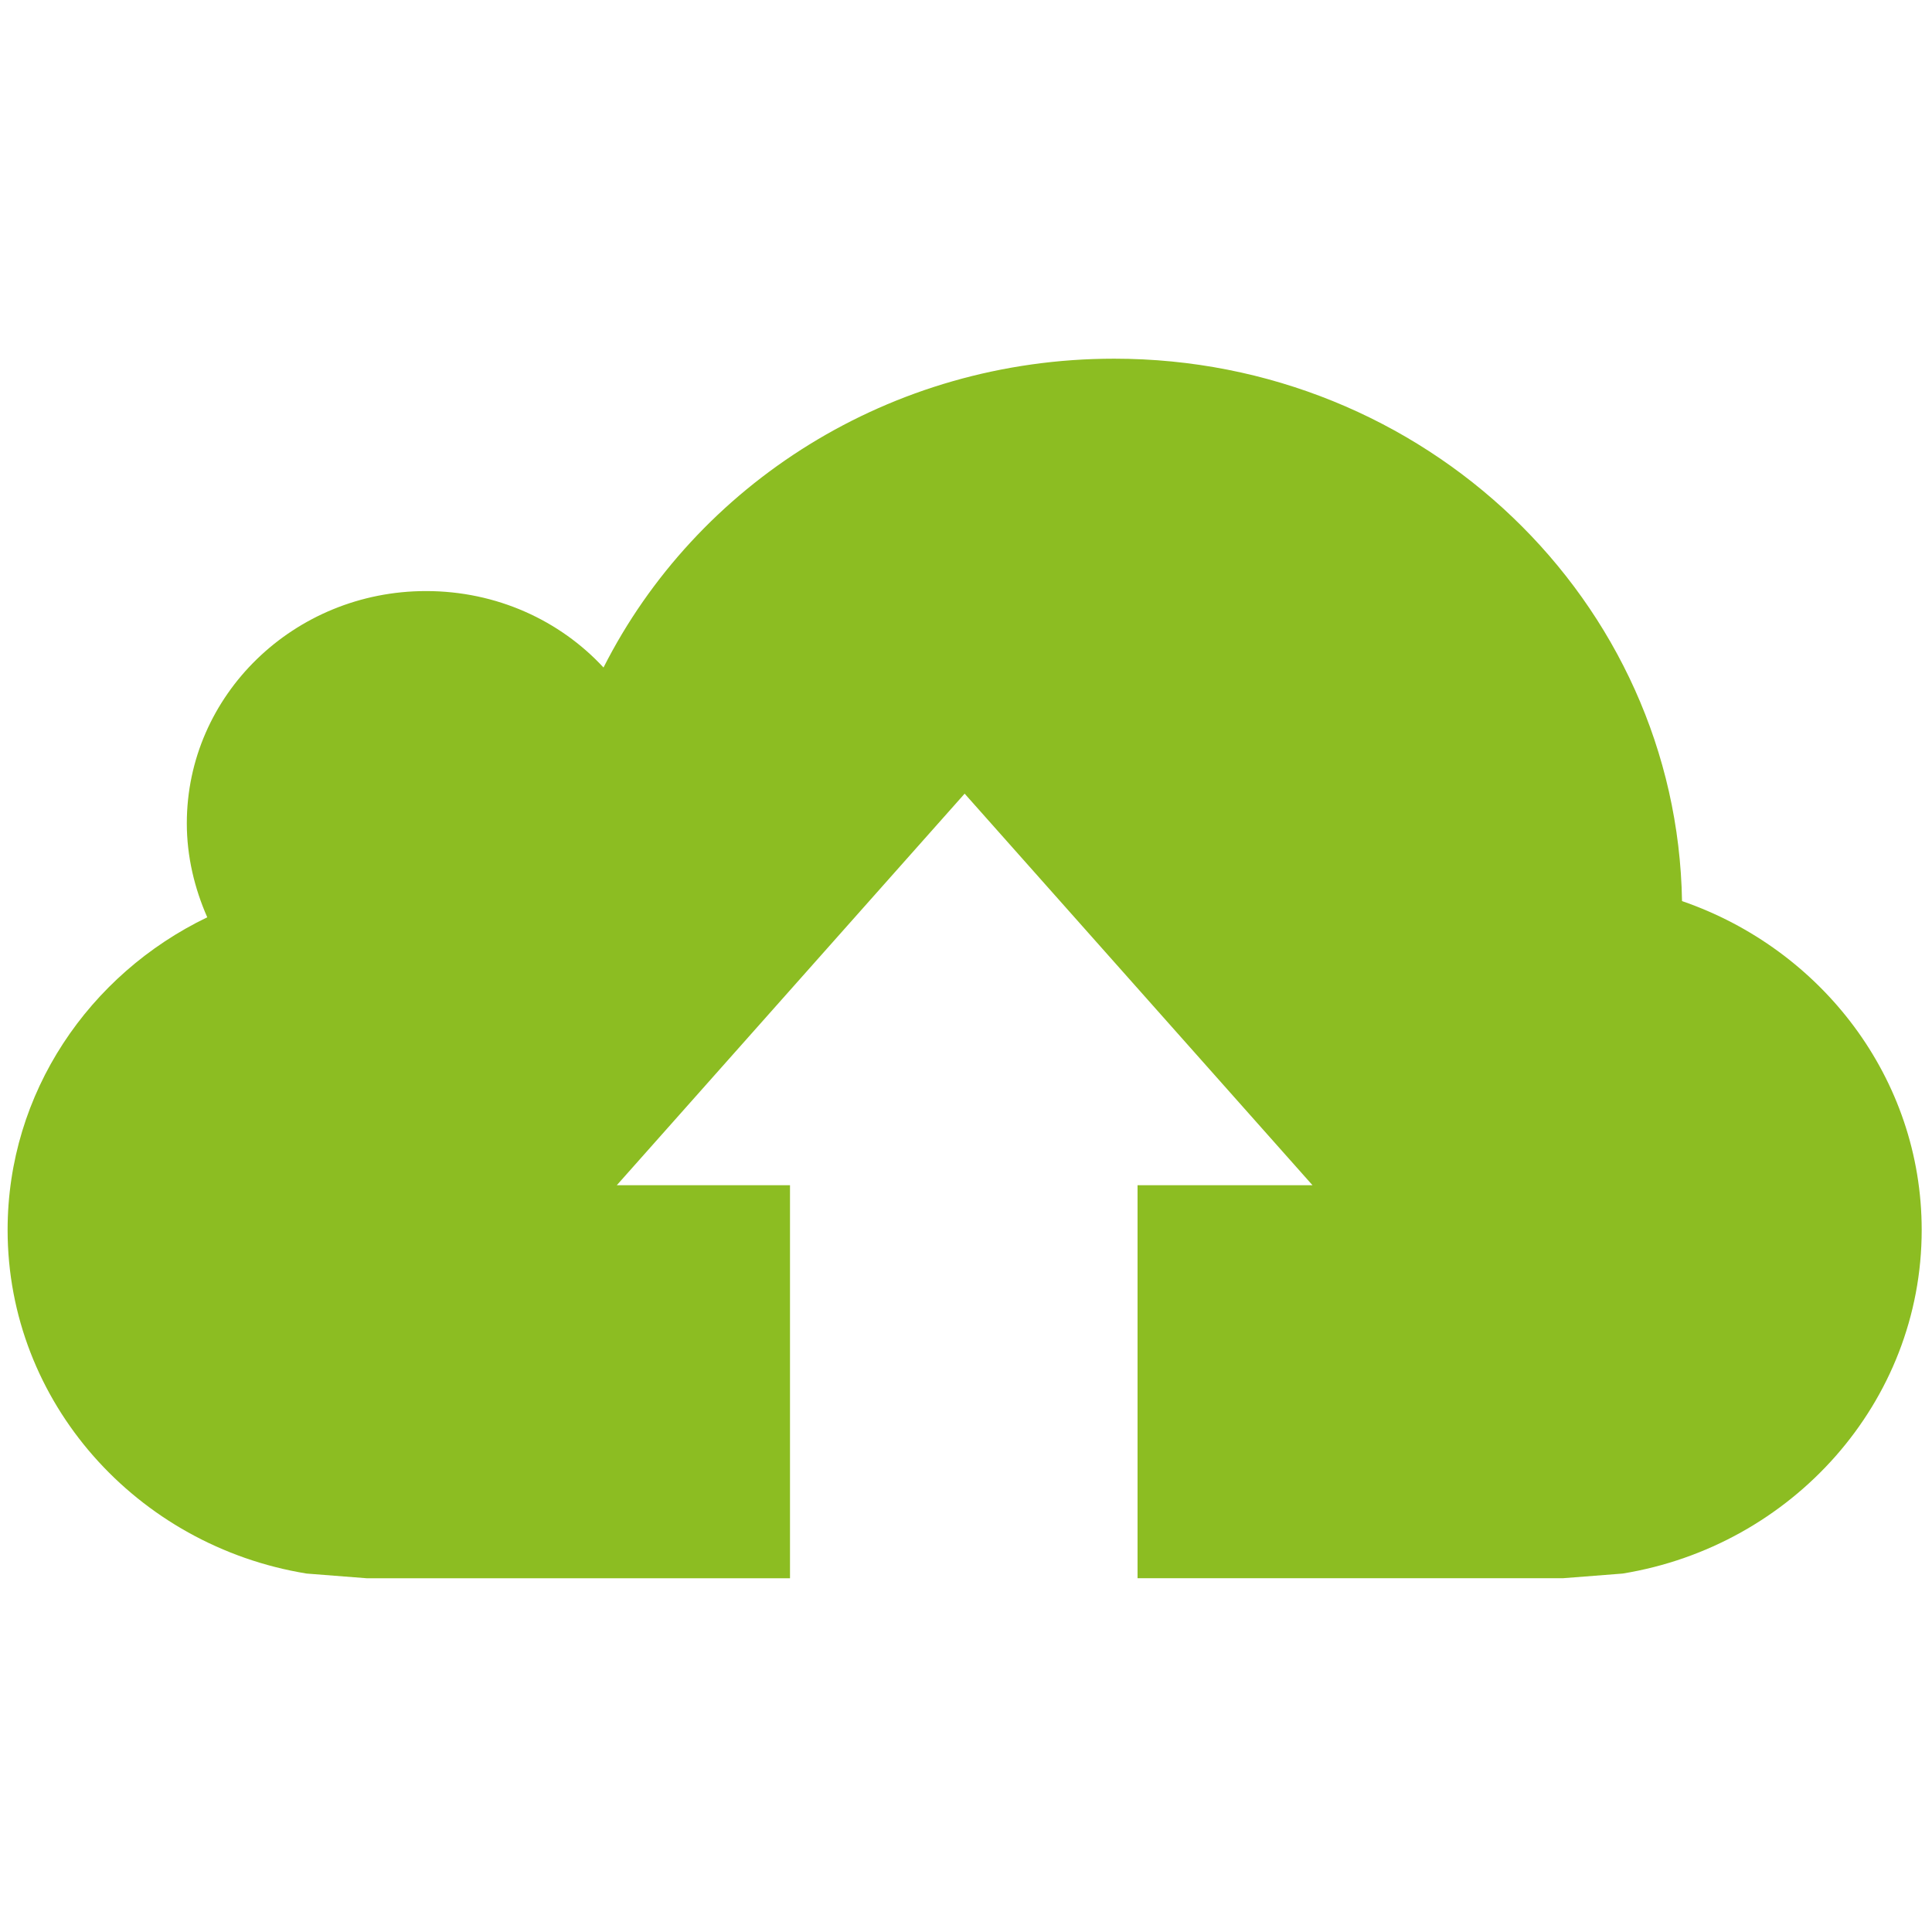 <?xml version="1.0" encoding="utf-8"?>
<!-- Generator: Adobe Illustrator 16.0.3, SVG Export Plug-In . SVG Version: 6.00 Build 0)  -->
<!DOCTYPE svg PUBLIC "-//W3C//DTD SVG 1.1//EN" "http://www.w3.org/Graphics/SVG/1.1/DTD/svg11.dtd">
<svg version="1.1" xmlns="http://www.w3.org/2000/svg" xmlns:xlink="http://www.w3.org/1999/xlink" x="0px" y="0px" width="500px"
	 height="500px" viewBox="0 0 500 500" enable-background="new 0 0 500 500" xml:space="preserve">
<g id="Layer_1" display="none">
	<path display="inline" fill="#8CBD22" d="M439.333,226c-2.333-36.333-18.167-70.167-45-95.833
		C365.833,102.833,328,87.833,288,87.833c-53.834,0-102.5,27-130,71.167c-11.834-8.5-26.334-13.167-41.5-13.167
		c-38.5,0-69.834,30.5-69.834,68.167c0,6.167,0.834,12.5,2.667,18.5C19.833,250,2,281,2,315.166C2,362.834,37,403,85.166,410.834
		L101,412.166h116.5l0,0h65.833l0,0H400L415.333,411l0.833-0.166c48.167-7.834,83.167-48.168,83.167-95.668
		C499.166,276.334,475.333,241.333,439.333,226z M413.166,390.5l-14,1.166h-95.167V314.5h56.167l-109.5-123.333L141.166,314.5H197
		v77.166h-95L88,390.5c-38-6.334-65.334-38-65.334-75.334c0-29.332,16.834-55.5,43.834-68.5l9-4.333l-4-9.167
		c-2.834-6.333-4.167-12.833-4.167-19.167c0-26.167,22.167-47.5,49.333-47.5c14,0,27.334,5.667,36.667,15.667l10,10.833L170,179.833
		c22.166-44,67.5-71.167,118-71.167c71.166,0,130,56,131.166,125l0.167,7.167l6.833,2.333c31.5,10.833,52.667,39.833,52.667,72.167
		C478.666,352.5,451.166,384,413.166,390.5z"/>
</g>
<g id="Warstwa_2">
	<path fill-rule="evenodd" clip-rule="evenodd" fill="#8CBD22" d="M435.306,233.203c-1.294-77.729-66.614-140.375-146.96-140.375
		c-58.059,0-108.181,32.533-132.157,79.924c-11.315-12.213-27.692-19.785-45.928-19.785c-34.194,0-61.913,26.932-61.913,60.113
		c0,8.583,1.998,16.828,5.29,24.315c-30.563,14.718-51.669,45.395-51.669,80.91c0,44.606,33.432,81.781,77.391,88.932l15.507,1.21
		h109.584V306.74h-44.83l90.027-101.342l90.03,101.342h-45.282v101.706h110.038l15.506-1.21
		c43.849-7.15,77.392-44.325,77.392-88.932C497.331,279.045,471.384,245.614,435.306,233.203"/>
</g>
</svg>
